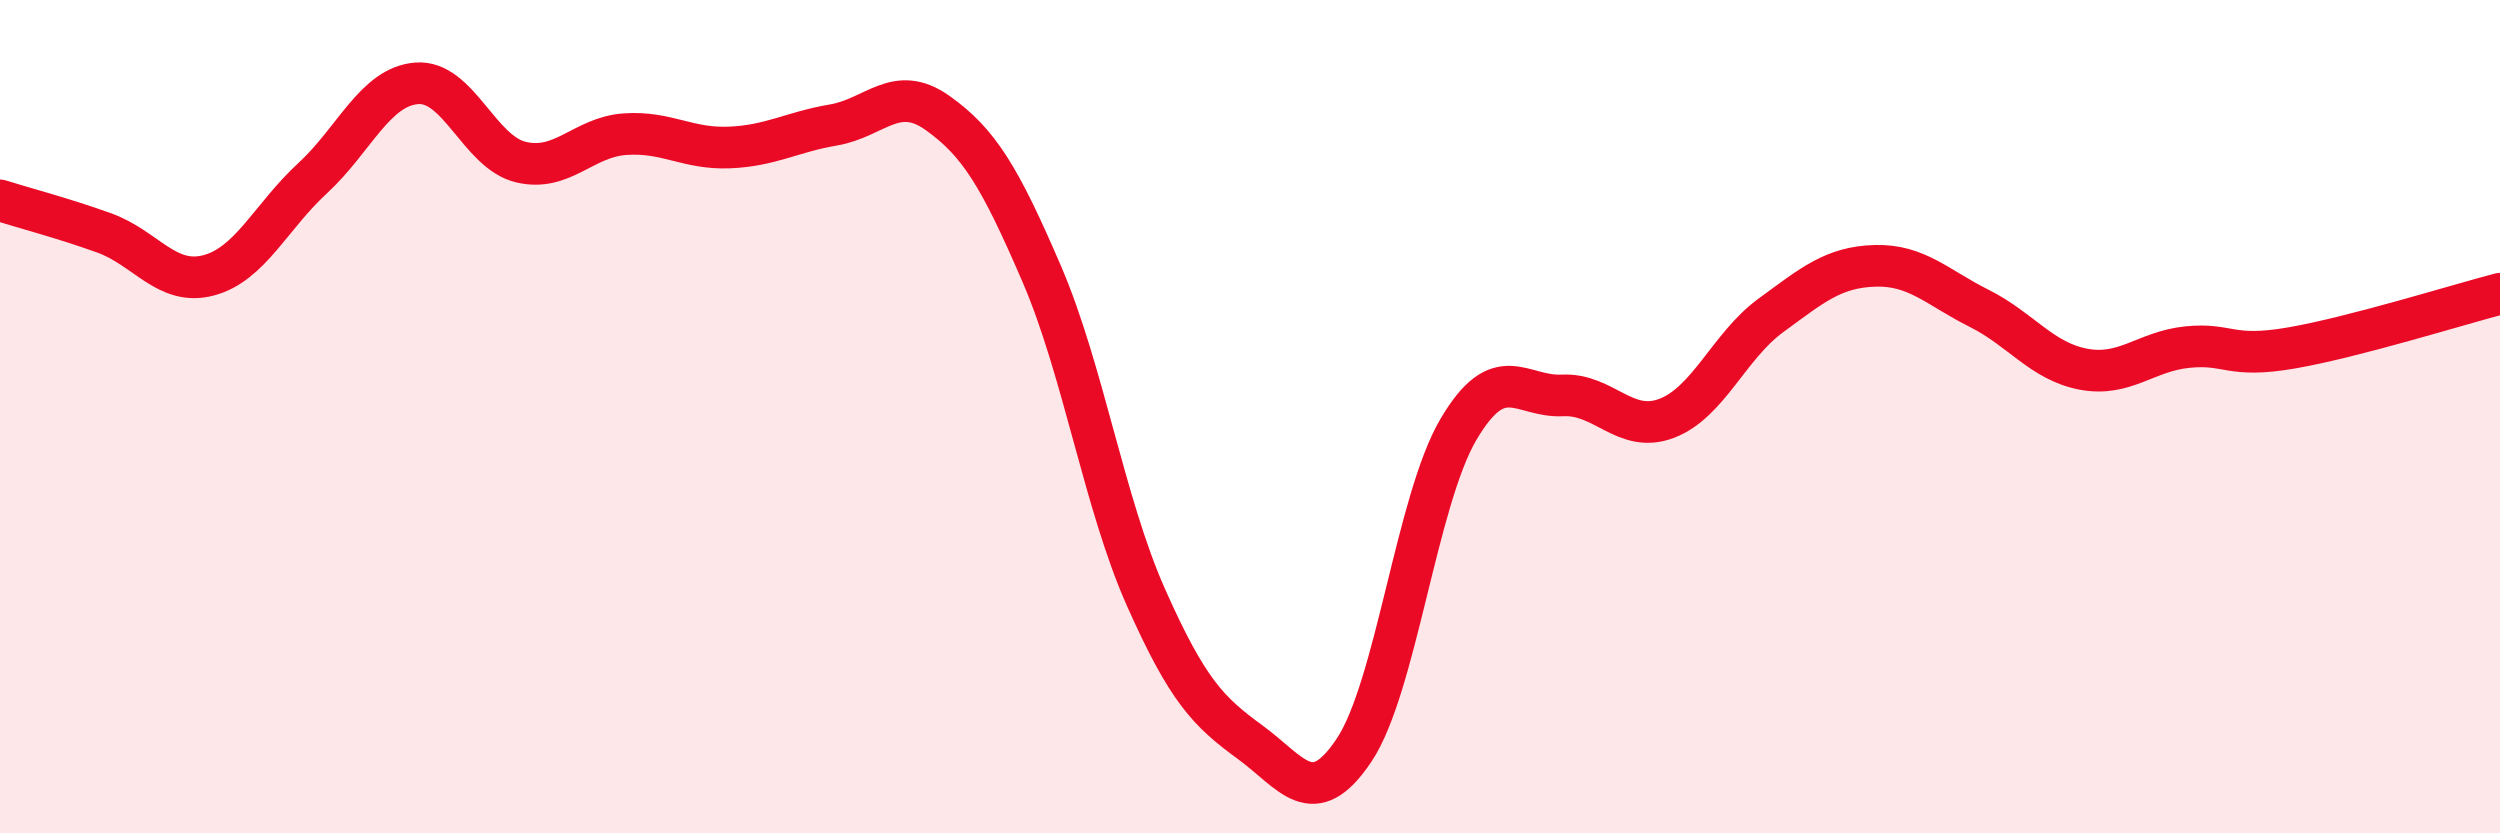 
    <svg width="60" height="20" viewBox="0 0 60 20" xmlns="http://www.w3.org/2000/svg">
      <path
        d="M 0,4.81 C 0.5,4.97 1.5,5.23 2.5,5.59 C 3.5,5.95 4,6.87 5,6.61 C 6,6.35 6.5,5.2 7.5,4.28 C 8.5,3.36 9,2.08 10,2 C 11,1.92 11.5,3.65 12.5,3.89 C 13.5,4.13 14,3.29 15,3.22 C 16,3.15 16.5,3.58 17.5,3.54 C 18.5,3.5 19,3.17 20,3 C 21,2.83 21.5,2 22.5,2.71 C 23.5,3.42 24,4.25 25,6.57 C 26,8.89 26.5,12.08 27.5,14.33 C 28.5,16.58 29,17.08 30,17.81 C 31,18.54 31.5,19.5 32.5,18 C 33.5,16.5 34,12.01 35,10.31 C 36,8.61 36.5,9.54 37.5,9.49 C 38.5,9.44 39,10.42 40,10.04 C 41,9.66 41.5,8.3 42.5,7.57 C 43.5,6.84 44,6.41 45,6.38 C 46,6.35 46.5,6.9 47.5,7.4 C 48.5,7.9 49,8.67 50,8.86 C 51,9.05 51.5,8.43 52.5,8.33 C 53.5,8.23 53.5,8.61 55,8.35 C 56.5,8.09 59,7.31 60,7.05L60 20L0 20Z"
        fill="#EB0A25"
        opacity="0.1"
        stroke-linecap="round"
        stroke-linejoin="round"
      />
      <path
        d="M 0,4.81 C 0.5,4.97 1.5,5.23 2.5,5.59 C 3.5,5.95 4,6.87 5,6.61 C 6,6.35 6.5,5.2 7.5,4.28 C 8.5,3.36 9,2.08 10,2 C 11,1.92 11.5,3.65 12.5,3.89 C 13.5,4.13 14,3.29 15,3.22 C 16,3.15 16.5,3.58 17.5,3.54 C 18.5,3.5 19,3.17 20,3 C 21,2.83 21.5,2 22.5,2.71 C 23.5,3.42 24,4.25 25,6.57 C 26,8.89 26.5,12.08 27.5,14.33 C 28.5,16.58 29,17.08 30,17.81 C 31,18.54 31.5,19.5 32.5,18 C 33.5,16.5 34,12.01 35,10.31 C 36,8.61 36.5,9.54 37.5,9.49 C 38.5,9.44 39,10.42 40,10.04 C 41,9.66 41.5,8.3 42.5,7.57 C 43.5,6.84 44,6.41 45,6.38 C 46,6.35 46.5,6.9 47.5,7.4 C 48.5,7.9 49,8.67 50,8.86 C 51,9.05 51.5,8.43 52.5,8.33 C 53.5,8.23 53.5,8.61 55,8.35 C 56.5,8.09 59,7.31 60,7.05"
        stroke="#EB0A25"
        stroke-width="1"
        fill="none"
        stroke-linecap="round"
        stroke-linejoin="round"
      />
    </svg>
  